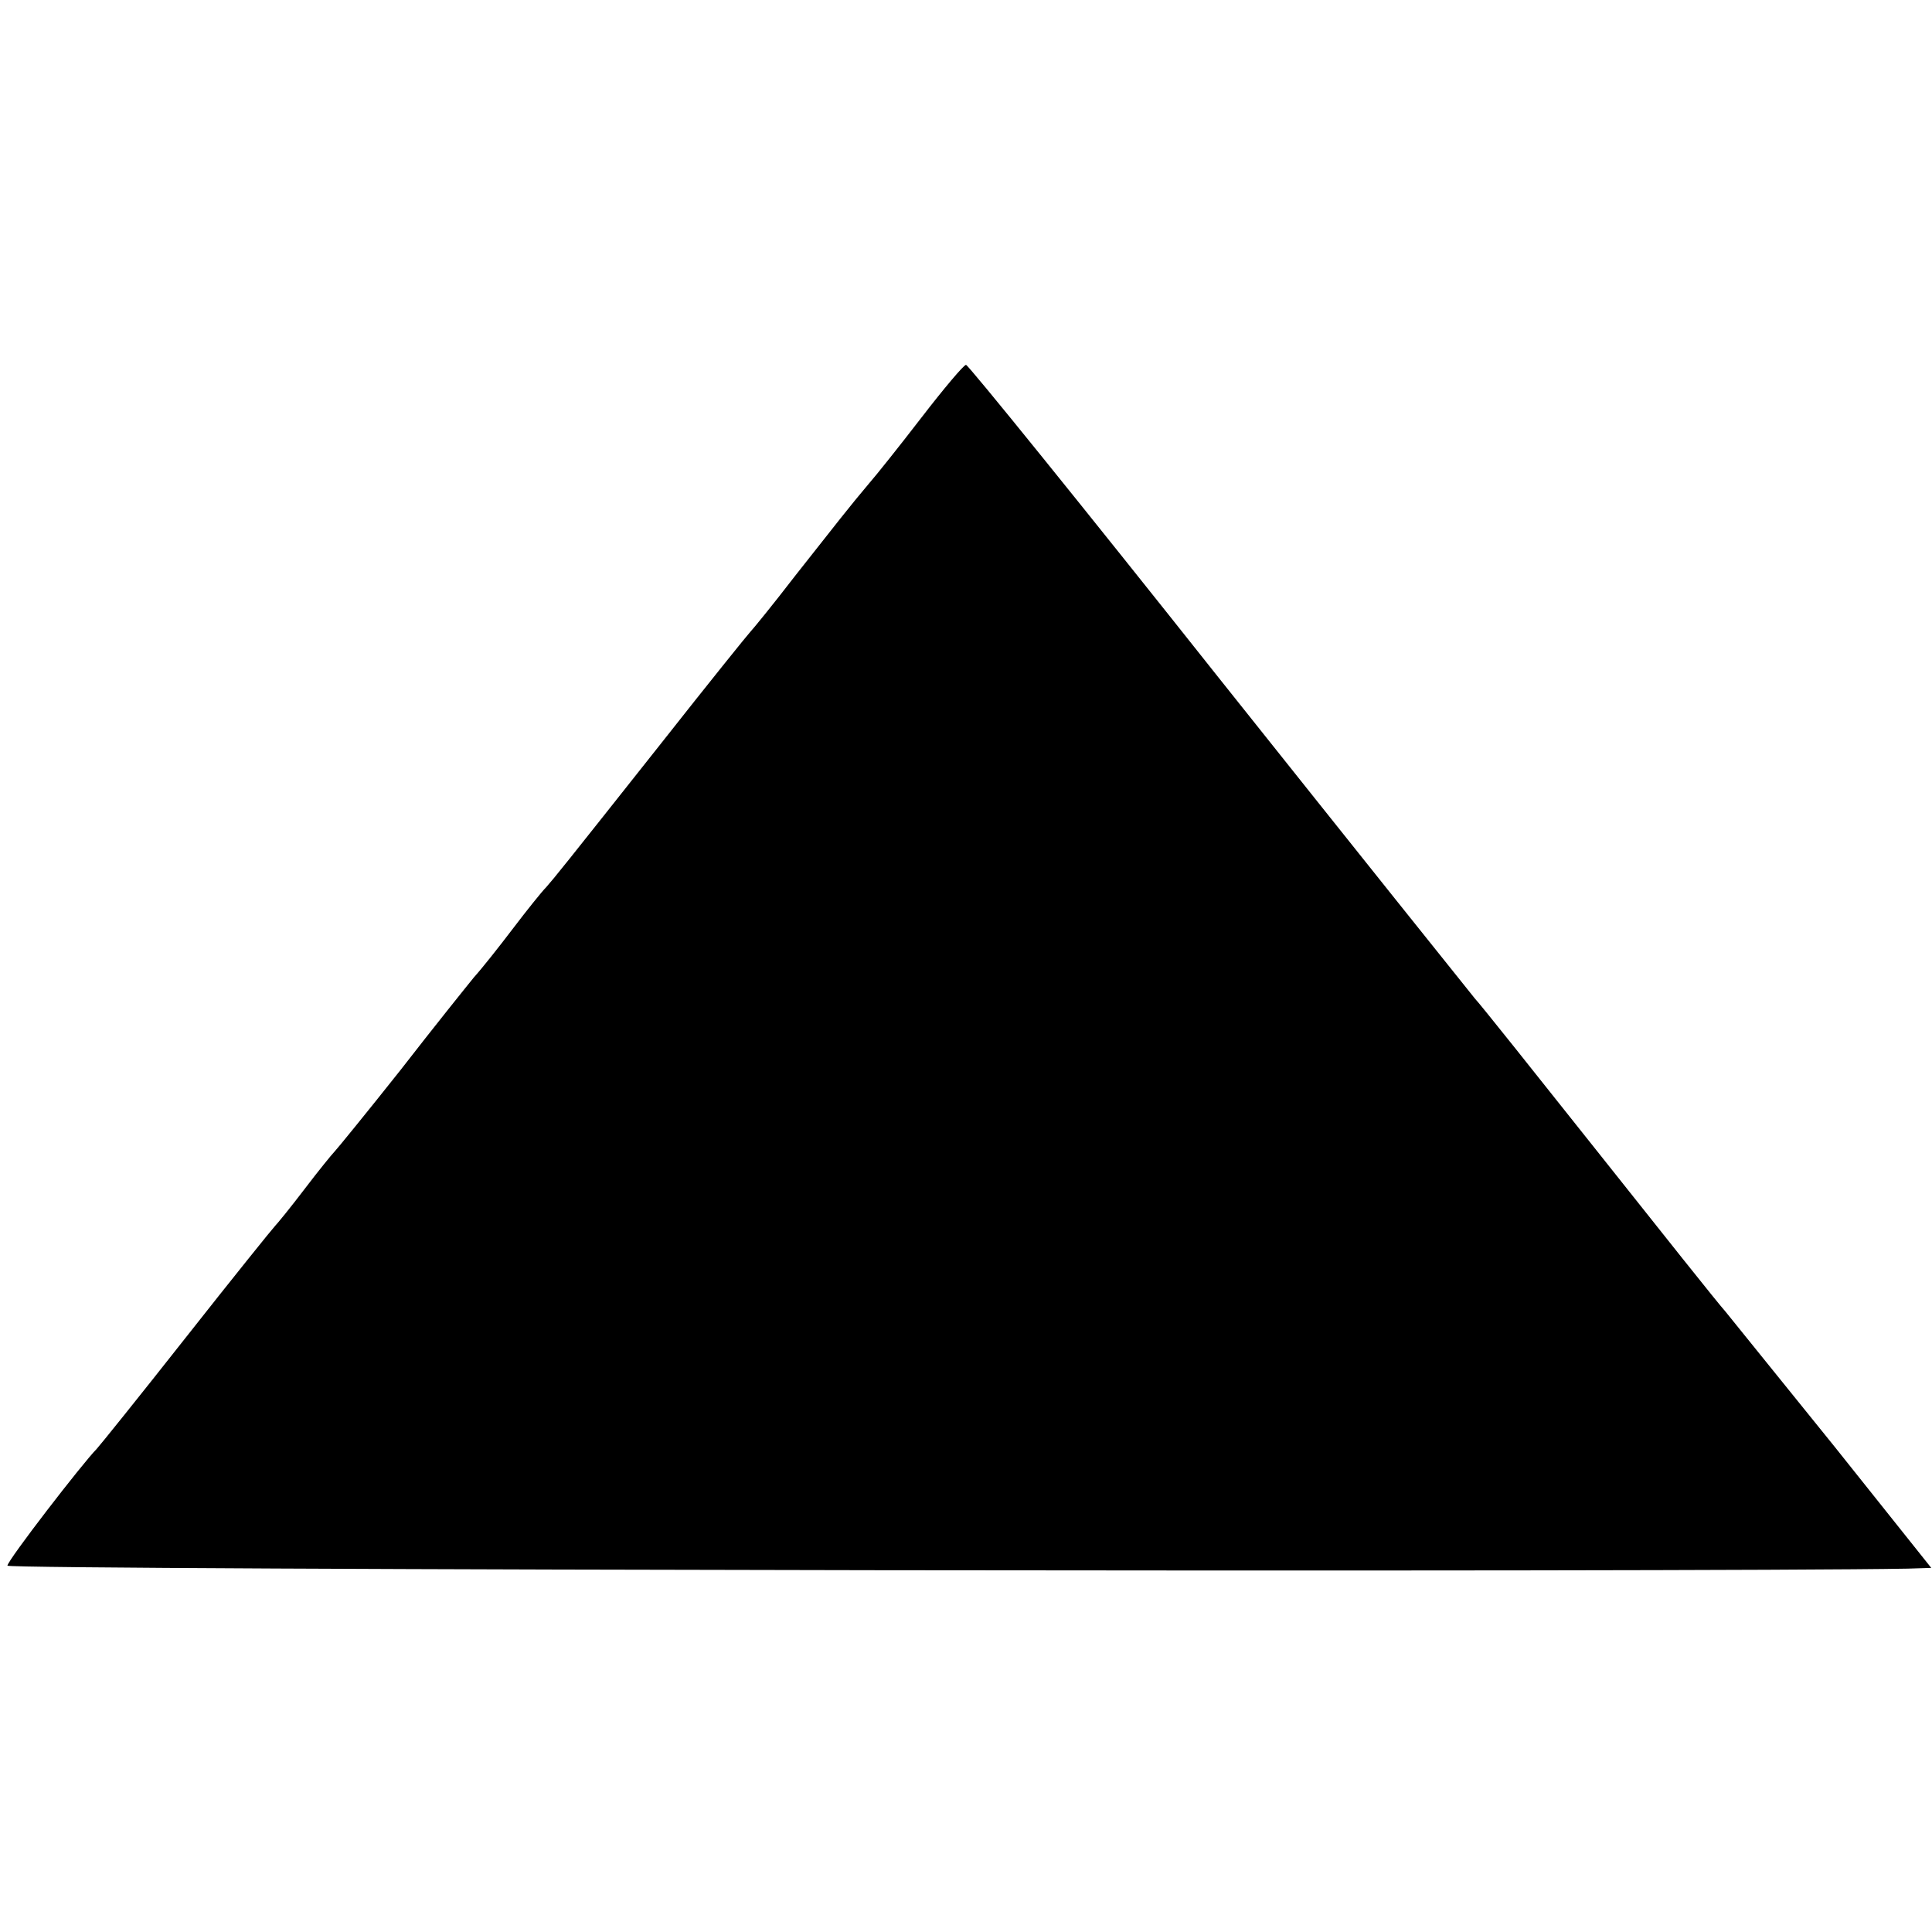 <?xml version="1.0" standalone="no"?>
<!DOCTYPE svg PUBLIC "-//W3C//DTD SVG 20010904//EN"
 "http://www.w3.org/TR/2001/REC-SVG-20010904/DTD/svg10.dtd">
<svg version="1.0" xmlns="http://www.w3.org/2000/svg"
 width="260pt" height="260pt" viewBox="0 0 260 260"
 preserveAspectRatio="xMidYMid meet">
<g transform="translate(0,260) scale(0.1,-0.1)"
fill="#000000" stroke="none">
<path d="M1240 2038 c-30 -39 -62 -79 -70 -88 -27 -32 -44 -54 -100 -125 -30
-39 -57 -72 -60 -75 -3 -3 -57 -70 -120 -150 -137 -173 -142 -179 -155 -194
-6 -6 -26 -31 -45 -56 -19 -25 -42 -54 -52 -65 -9 -11 -54 -67 -99 -125 -46
-58 -86 -107 -89 -110 -3 -3 -21 -25 -40 -50 -19 -25 -37 -47 -40 -50 -3 -3
-57 -70 -120 -150 -63 -80 -117 -147 -120 -150 -18 -18 -120 -150 -120 -157 0
-6 2284 -9 2557 -4 l32 1 -130 163 c-72 89 -138 171 -147 182 -10 11 -87 108
-172 215 -85 107 -159 200 -165 206 -5 6 -161 201 -345 432 -184 232 -337 421
-340 421 -3 0 -30 -32 -60 -71z"/>
</g>
</svg>
